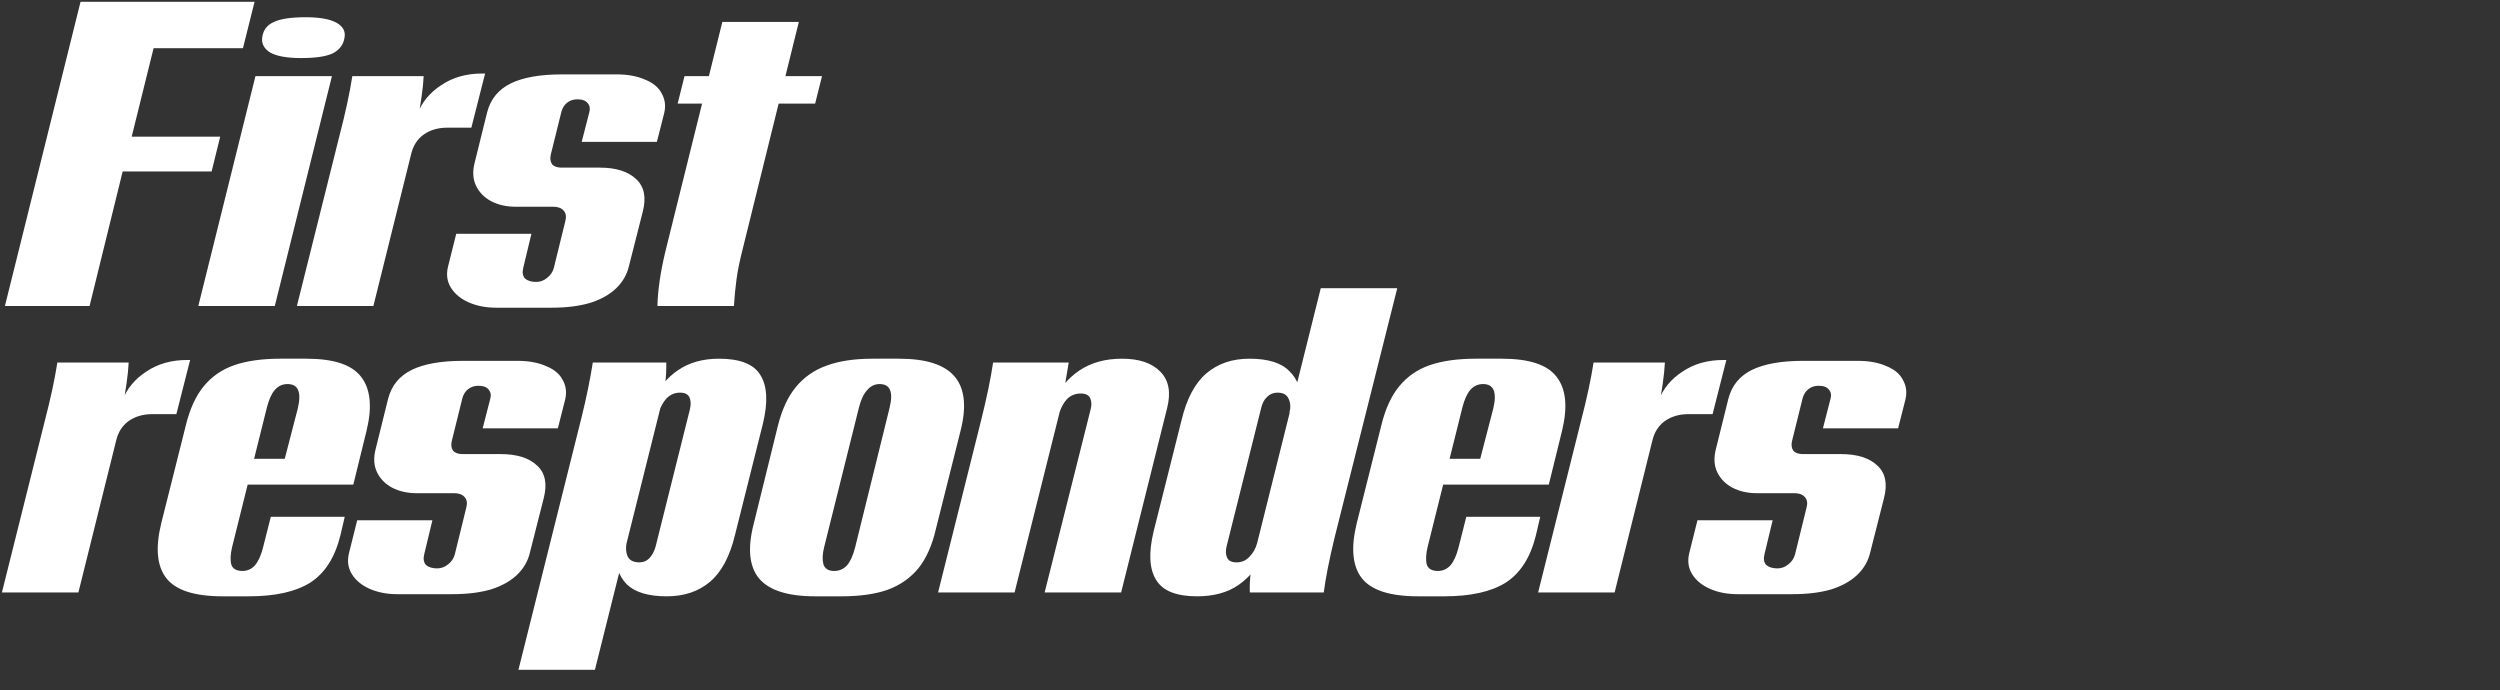 <?xml version="1.0"?>
<svg xmlns="http://www.w3.org/2000/svg" width="384" height="106" viewBox="0 0 384 106" fill="none">
<rect x="0" y="0" width="384" height="106" fill="#333333" stroke="none"/>
<path d="M12.372 0.272H39.102L37.32 7.4H23.592L20.226 20.996H33.822L32.502 26.342H18.84L13.758 47H0.756L12.372 0.272ZM39.238 11.69H50.986L42.208 47H30.46L39.238 11.69ZM46.234 8.918C44.078 8.918 42.494 8.632 41.482 8.06C40.514 7.444 40.118 6.63 40.294 5.618C40.47 4.562 41.064 3.814 42.076 3.374C43.088 2.89 44.716 2.648 46.96 2.648C49.116 2.648 50.7 2.934 51.712 3.506C52.724 4.078 53.12 4.87 52.9 5.882C52.724 6.894 52.13 7.664 51.118 8.192C50.106 8.676 48.478 8.918 46.234 8.918ZM52.205 20.6C53.084 17.212 53.722 14.242 54.118 11.69H65.075C65.031 12.614 64.921 13.692 64.745 14.924C64.612 15.848 64.459 16.838 64.282 17.894L64.085 17.564C64.788 15.716 66.02 14.22 67.781 13.076C69.54 11.888 71.63 11.294 74.05 11.294H74.513L72.4 19.61H68.704C67.296 19.61 66.087 19.962 65.075 20.666C64.106 21.37 63.468 22.36 63.16 23.636L57.352 47H45.605L52.205 20.6ZM76.215 47.264C74.675 47.264 73.289 47 72.057 46.472C70.825 45.944 69.901 45.196 69.285 44.228C68.669 43.26 68.515 42.16 68.823 40.928L70.077 35.912H81.627L80.373 41.126C80.197 41.83 80.285 42.38 80.637 42.776C81.033 43.128 81.605 43.304 82.353 43.304C82.969 43.304 83.519 43.106 84.003 42.71C84.531 42.314 84.883 41.808 85.059 41.192L86.841 33.932C87.017 33.272 86.929 32.744 86.577 32.348C86.225 31.952 85.697 31.754 84.993 31.754H79.185C77.777 31.754 76.523 31.468 75.423 30.896C74.367 30.324 73.597 29.532 73.113 28.52C72.629 27.508 72.563 26.32 72.915 24.956L74.829 17.234C75.357 15.21 76.567 13.736 78.459 12.812C80.351 11.888 82.969 11.426 86.313 11.426H94.695C96.411 11.426 97.863 11.69 99.051 12.218C100.283 12.702 101.141 13.406 101.625 14.33C102.153 15.254 102.285 16.266 102.021 17.366L100.899 21.788H89.349L90.537 17.168C90.669 16.64 90.581 16.2 90.273 15.848C89.965 15.452 89.437 15.254 88.689 15.254C88.073 15.254 87.545 15.43 87.105 15.782C86.709 16.09 86.423 16.53 86.247 17.102L84.597 23.768C84.465 24.34 84.531 24.824 84.795 25.22C85.103 25.572 85.587 25.748 86.247 25.748H92.121C94.629 25.748 96.499 26.342 97.731 27.53C98.963 28.674 99.293 30.346 98.721 32.546L96.609 40.862C96.301 42.182 95.641 43.326 94.629 44.294C93.617 45.262 92.275 46.01 90.603 46.538C88.931 47.022 86.973 47.264 84.729 47.264H76.215ZM100.984 47C101.028 44.668 101.424 41.918 102.172 38.75L110.95 3.374H122.698L114.052 38.354C113.612 40.07 113.304 41.588 113.128 42.908C112.952 44.184 112.82 45.548 112.732 47H100.984ZM105.142 11.69H126.262L125.206 15.914H104.086L105.142 11.69ZM6.894 64.6C7.774 61.212 8.412 58.242 8.808 55.69H19.764C19.72 56.614 19.61 57.692 19.434 58.924C19.302 59.848 19.148 60.838 18.972 61.894L18.774 61.564C19.478 59.716 20.71 58.22 22.47 57.076C24.23 55.888 26.32 55.294 28.74 55.294H29.202L27.09 63.61H23.394C21.986 63.61 20.776 63.962 19.764 64.666C18.796 65.37 18.158 66.36 17.85 67.636L12.042 91H0.294L6.894 64.6ZM34.205 91.594C29.893 91.594 27.011 90.67 25.559 88.822C24.107 86.974 23.843 84.158 24.767 80.374L28.529 65.392C29.145 62.84 30.069 60.816 31.301 59.32C32.533 57.824 34.095 56.746 35.987 56.086C37.923 55.426 40.277 55.096 43.049 55.096H47.075C51.255 55.096 54.049 56.02 55.457 57.868C56.909 59.716 57.195 62.466 56.315 66.118L54.269 74.434H33.413L33.545 70.474H44.765L43.445 71.596L45.755 62.686C46.327 60.222 45.799 58.99 44.171 58.99C43.379 58.99 42.719 59.298 42.191 59.914C41.707 60.486 41.311 61.366 41.003 62.554L35.657 84.004C35.393 85.104 35.349 86.006 35.525 86.71C35.745 87.37 36.317 87.7 37.241 87.7C37.989 87.7 38.627 87.414 39.155 86.842C39.683 86.226 40.101 85.302 40.409 84.07L41.597 79.384H52.949L52.289 82.222C51.453 85.61 49.913 88.03 47.669 89.482C45.425 90.89 42.279 91.594 38.231 91.594H34.205ZM61.004 91.264C59.464 91.264 58.078 91 56.846 90.472C55.614 89.944 54.69 89.196 54.074 88.228C53.458 87.26 53.304 86.16 53.612 84.928L54.866 79.912H66.416L65.162 85.126C64.986 85.83 65.074 86.38 65.426 86.776C65.822 87.128 66.394 87.304 67.142 87.304C67.758 87.304 68.308 87.106 68.792 86.71C69.32 86.314 69.672 85.808 69.848 85.192L71.63 77.932C71.806 77.272 71.718 76.744 71.366 76.348C71.014 75.952 70.486 75.754 69.782 75.754H63.974C62.566 75.754 61.312 75.468 60.212 74.896C59.156 74.324 58.386 73.532 57.902 72.52C57.418 71.508 57.352 70.32 57.704 68.956L59.618 61.234C60.146 59.21 61.356 57.736 63.248 56.812C65.14 55.888 67.758 55.426 71.102 55.426H79.484C81.2 55.426 82.652 55.69 83.84 56.218C85.072 56.702 85.93 57.406 86.414 58.33C86.942 59.254 87.074 60.266 86.81 61.366L85.688 65.788H74.138L75.326 61.168C75.458 60.64 75.37 60.2 75.062 59.848C74.754 59.452 74.226 59.254 73.478 59.254C72.862 59.254 72.334 59.43 71.894 59.782C71.498 60.09 71.212 60.53 71.036 61.102L69.386 67.768C69.254 68.34 69.32 68.824 69.584 69.22C69.892 69.572 70.376 69.748 71.036 69.748H76.91C79.418 69.748 81.288 70.342 82.52 71.53C83.752 72.674 84.082 74.346 83.51 76.546L81.398 84.862C81.09 86.182 80.43 87.326 79.418 88.294C78.406 89.262 77.064 90.01 75.392 90.538C73.72 91.022 71.762 91.264 69.518 91.264H61.004ZM89.336 64.072C90.084 61.036 90.656 58.242 91.052 55.69H102.338C102.382 57.758 102.14 59.848 101.612 61.96L91.382 102.88H79.634L89.336 64.072ZM102.404 91.594C99.588 91.594 97.542 90.978 96.266 89.746C95.034 88.47 94.462 86.754 94.55 84.598L96.266 83.278C96.09 84.114 96.134 84.84 96.398 85.456C96.706 86.072 97.3 86.38 98.18 86.38C98.796 86.38 99.302 86.182 99.698 85.786C100.138 85.346 100.468 84.752 100.688 84.004L105.968 62.884C106.144 62.136 106.122 61.52 105.902 61.036C105.682 60.552 105.198 60.31 104.45 60.31C103.658 60.31 102.976 60.596 102.404 61.168C101.876 61.74 101.48 62.444 101.216 63.28L100.292 61.564C101.172 59.584 102.448 58.022 104.12 56.878C105.836 55.69 107.948 55.096 110.456 55.096C113.668 55.096 115.78 55.932 116.792 57.604C117.848 59.276 117.98 61.762 117.188 65.062L112.898 82.156C112.106 85.456 110.83 87.854 109.07 89.35C107.31 90.846 105.088 91.594 102.404 91.594ZM125.212 91.594C120.988 91.594 118.106 90.67 116.566 88.822C115.07 86.974 114.806 84.18 115.774 80.44L119.47 65.458C120.086 62.95 121.01 60.948 122.242 59.452C123.518 57.912 125.102 56.812 126.994 56.152C128.886 55.448 131.24 55.096 134.056 55.096H138.082C142.262 55.096 145.122 56.02 146.662 57.868C148.202 59.716 148.488 62.51 147.52 66.25L143.758 81.232C143.186 83.74 142.284 85.764 141.052 87.304C139.82 88.8 138.236 89.9 136.3 90.604C134.408 91.264 132.054 91.594 129.238 91.594H125.212ZM128.116 87.7C128.908 87.7 129.568 87.414 130.096 86.842C130.624 86.226 131.042 85.302 131.35 84.07L136.63 62.686C137.246 60.222 136.74 58.99 135.112 58.99C134.364 58.99 133.726 59.298 133.198 59.914C132.67 60.486 132.252 61.366 131.944 62.554L126.598 84.004C126.334 85.016 126.29 85.896 126.466 86.644C126.686 87.348 127.236 87.7 128.116 87.7ZM150.69 64.6C151.57 61.08 152.186 58.11 152.538 55.69H164.154L163.098 61.96L155.838 91H144.09L150.69 64.6ZM167.52 62.884C167.696 62.224 167.674 61.652 167.454 61.168C167.234 60.684 166.75 60.442 166.002 60.442C165.166 60.442 164.462 60.728 163.89 61.3C163.362 61.872 162.966 62.598 162.702 63.478L161.712 61.96C162.592 59.848 163.934 58.176 165.738 56.944C167.542 55.712 169.742 55.096 172.338 55.096C174.978 55.096 176.936 55.756 178.212 57.076C179.532 58.396 179.884 60.266 179.268 62.686L172.206 91H160.458L167.52 62.884ZM191.979 91C191.891 89.064 192.155 86.974 192.771 84.73L202.869 44.272H214.617L204.981 82.618C204.145 86.094 203.595 88.888 203.331 91H191.979ZM191.913 55.096C194.773 55.096 196.819 55.734 198.051 57.01C199.327 58.242 199.921 59.936 199.833 62.092L198.051 63.412C198.271 62.576 198.227 61.85 197.919 61.234C197.655 60.618 197.083 60.31 196.203 60.31C195.587 60.31 195.059 60.53 194.619 60.97C194.179 61.366 193.871 61.96 193.695 62.752L188.415 83.872C188.239 84.576 188.261 85.17 188.481 85.654C188.701 86.138 189.185 86.38 189.933 86.38C190.725 86.38 191.385 86.094 191.913 85.522C192.485 84.95 192.881 84.246 193.101 83.41L194.091 85.126C193.211 87.106 191.913 88.69 190.197 89.878C188.525 91.022 186.413 91.594 183.861 91.594C180.693 91.594 178.603 90.758 177.591 89.086C176.535 87.414 176.403 84.928 177.195 81.628L181.485 64.534C182.277 61.234 183.553 58.836 185.313 57.34C187.073 55.844 189.273 55.096 191.913 55.096ZM217.832 91.594C213.52 91.594 210.638 90.67 209.186 88.822C207.734 86.974 207.47 84.158 208.394 80.374L212.156 65.392C212.772 62.84 213.696 60.816 214.928 59.32C216.16 57.824 217.722 56.746 219.614 56.086C221.55 55.426 223.904 55.096 226.676 55.096H230.702C234.882 55.096 237.676 56.02 239.084 57.868C240.536 59.716 240.822 62.466 239.942 66.118L237.896 74.434H217.04L217.172 70.474H228.392L227.072 71.596L229.382 62.686C229.954 60.222 229.426 58.99 227.798 58.99C227.006 58.99 226.346 59.298 225.818 59.914C225.334 60.486 224.938 61.366 224.63 62.554L219.284 84.004C219.02 85.104 218.976 86.006 219.152 86.71C219.372 87.37 219.944 87.7 220.868 87.7C221.616 87.7 222.254 87.414 222.782 86.842C223.31 86.226 223.728 85.302 224.036 84.07L225.224 79.384H236.576L235.916 82.222C235.08 85.61 233.54 88.03 231.296 89.482C229.052 90.89 225.906 91.594 221.858 91.594H217.832ZM242.857 64.6C243.737 61.212 244.375 58.242 244.771 55.69H255.727C255.683 56.614 255.573 57.692 255.397 58.924C255.265 59.848 255.111 60.838 254.935 61.894L254.737 61.564C255.441 59.716 256.673 58.22 258.433 57.076C260.193 55.888 262.283 55.294 264.703 55.294H265.165L263.053 63.61H259.357C257.949 63.61 256.739 63.962 255.727 64.666C254.759 65.37 254.121 66.36 253.813 67.636L248.005 91H236.257L242.857 64.6ZM266.867 91.264C265.327 91.264 263.941 91 262.709 90.472C261.477 89.944 260.553 89.196 259.937 88.228C259.321 87.26 259.167 86.16 259.475 84.928L260.729 79.912H272.279L271.025 85.126C270.849 85.83 270.937 86.38 271.289 86.776C271.685 87.128 272.257 87.304 273.005 87.304C273.621 87.304 274.171 87.106 274.655 86.71C275.183 86.314 275.535 85.808 275.711 85.192L277.493 77.932C277.669 77.272 277.581 76.744 277.229 76.348C276.877 75.952 276.349 75.754 275.645 75.754H269.837C268.429 75.754 267.175 75.468 266.075 74.896C265.019 74.324 264.249 73.532 263.765 72.52C263.281 71.508 263.215 70.32 263.567 68.956L265.481 61.234C266.009 59.21 267.219 57.736 269.111 56.812C271.003 55.888 273.621 55.426 276.965 55.426H285.347C287.063 55.426 288.515 55.69 289.703 56.218C290.935 56.702 291.793 57.406 292.277 58.33C292.805 59.254 292.937 60.266 292.673 61.366L291.551 65.788H280.001L281.189 61.168C281.321 60.64 281.233 60.2 280.925 59.848C280.617 59.452 280.089 59.254 279.341 59.254C278.725 59.254 278.197 59.43 277.757 59.782C277.361 60.09 277.075 60.53 276.899 61.102L275.249 67.768C275.117 68.34 275.183 68.824 275.447 69.22C275.755 69.572 276.239 69.748 276.899 69.748H282.773C285.281 69.748 287.151 70.342 288.383 71.53C289.615 72.674 289.945 74.346 289.373 76.546L287.261 84.862C286.953 86.182 286.293 87.326 285.281 88.294C284.269 89.262 282.927 90.01 281.255 90.538C279.583 91.022 277.625 91.264 275.381 91.264H266.867Z" fill="white"/>
</svg>
